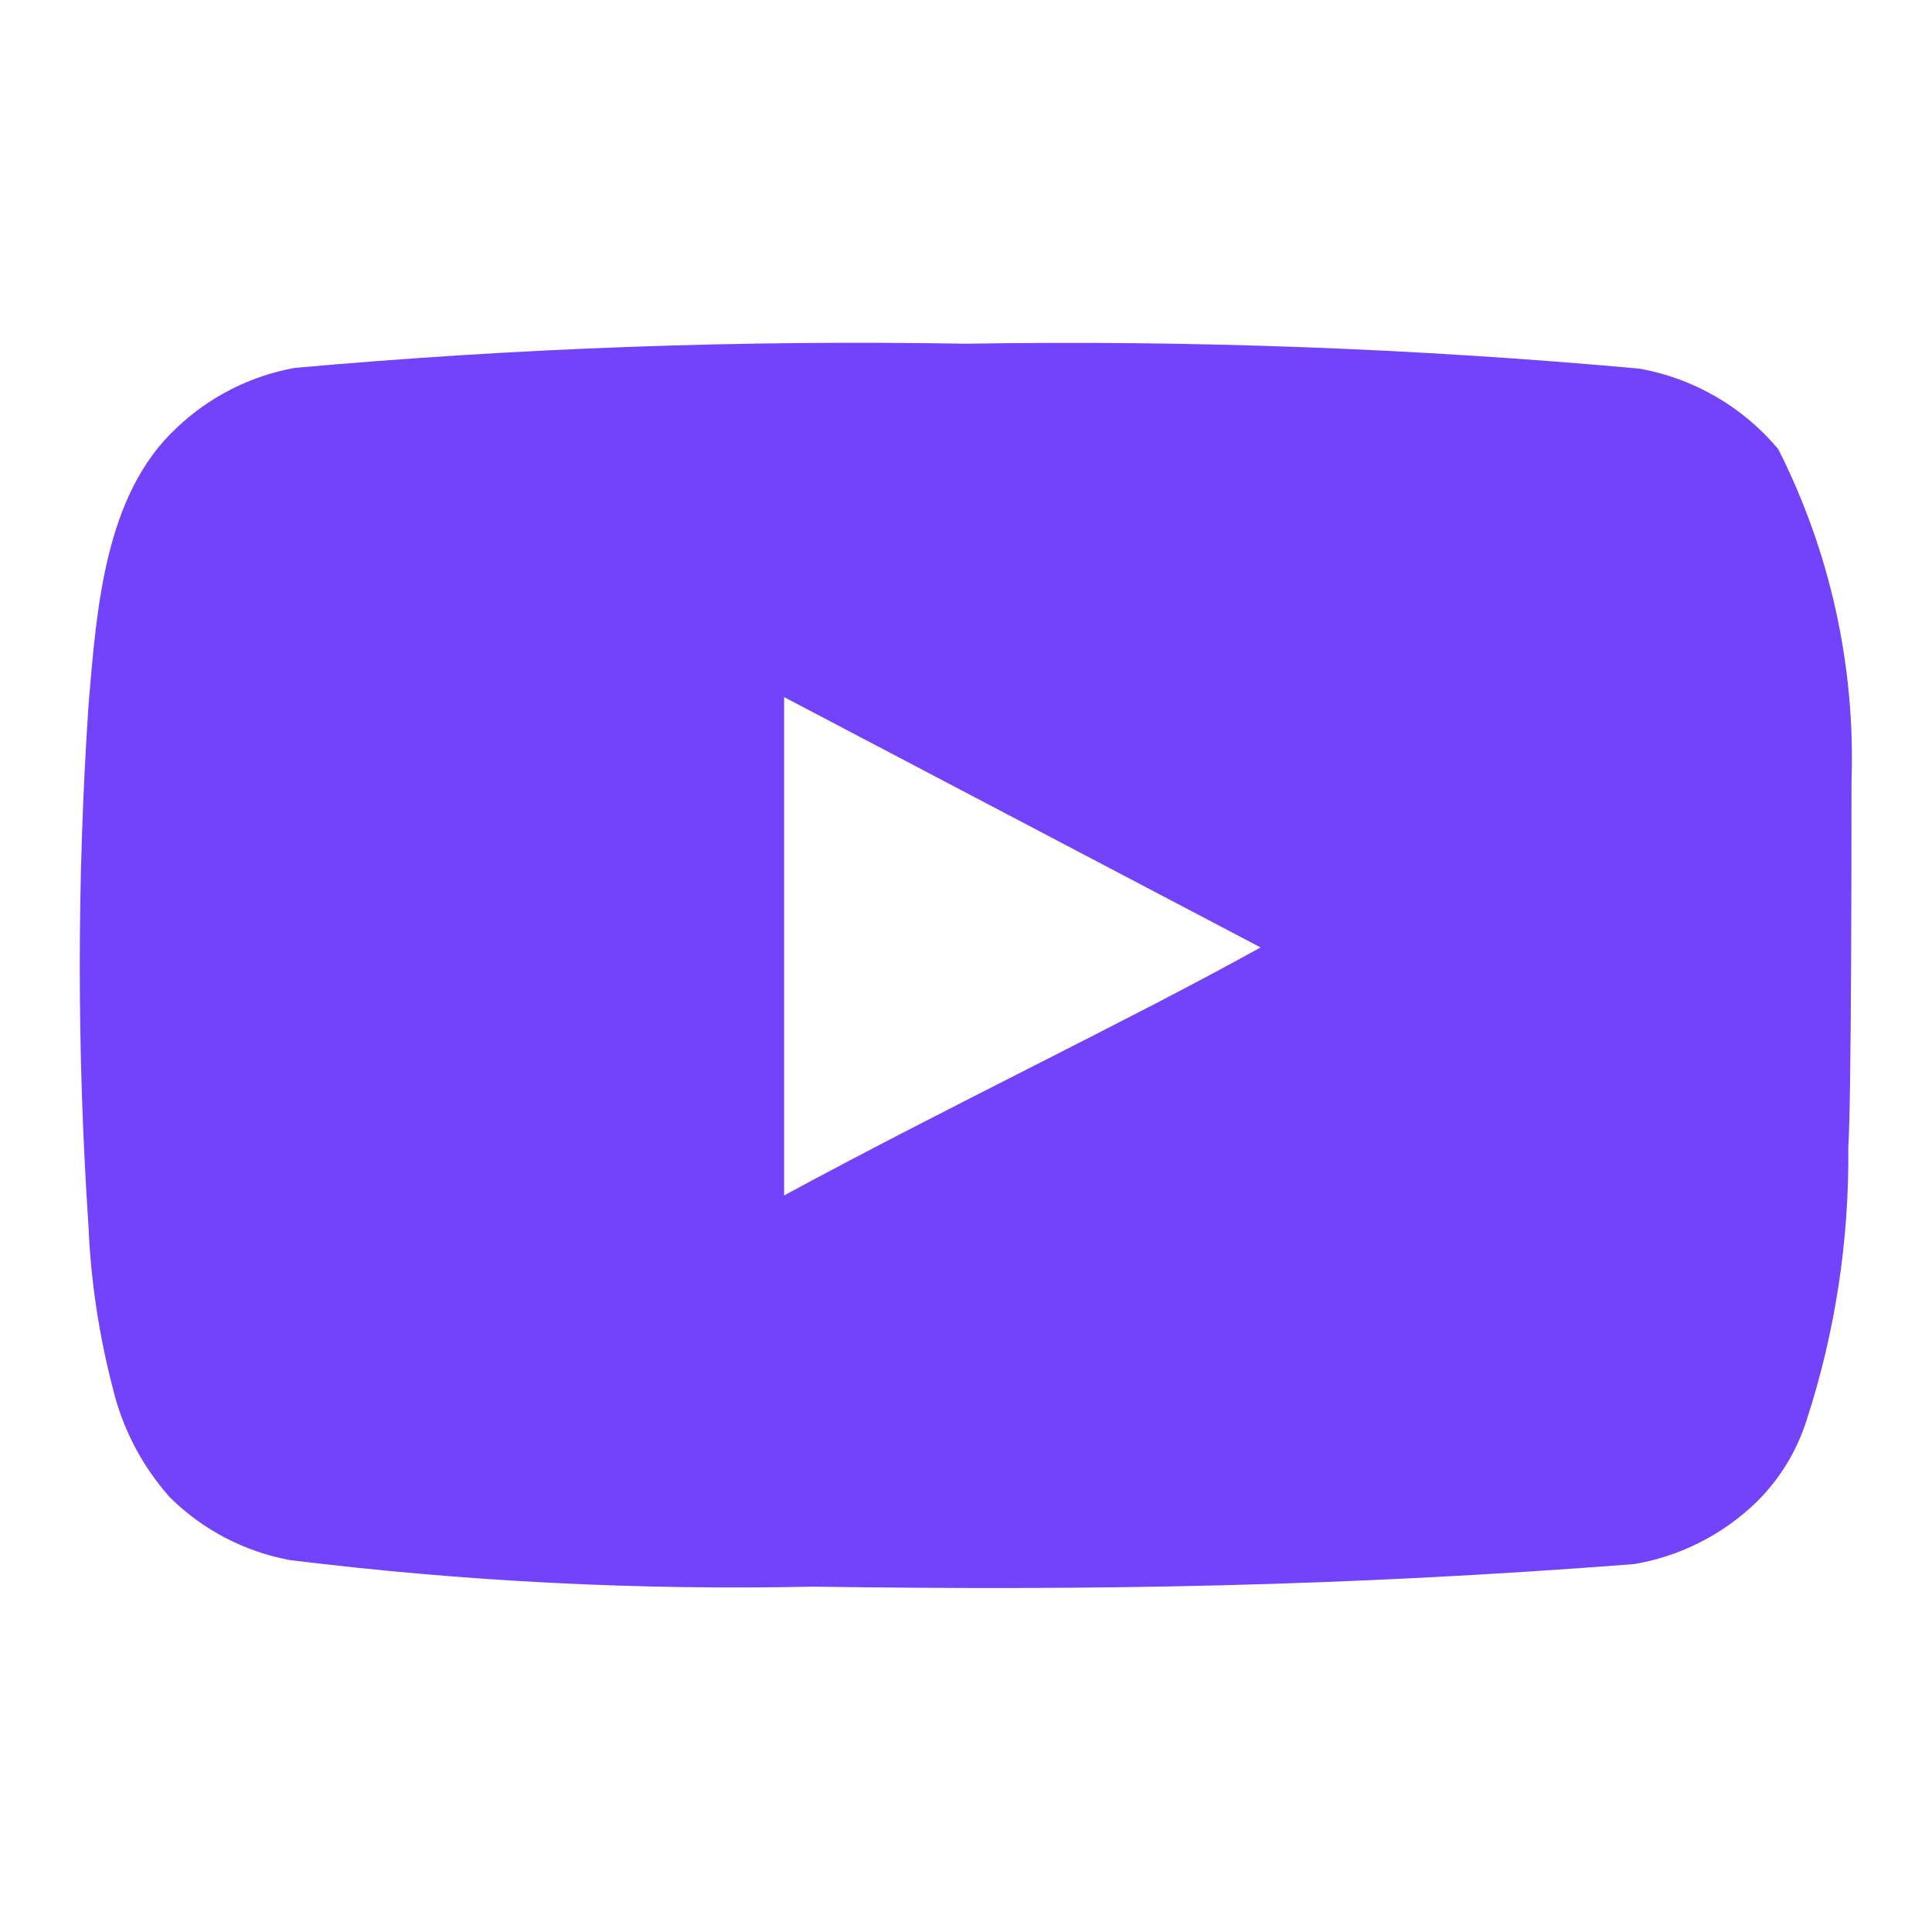 <svg width="33" height="33" viewBox="0 0 33 33" fill="none" xmlns="http://www.w3.org/2000/svg">
<path d="M31.625 13.351C31.693 11.383 31.263 9.43 30.374 7.672C29.771 6.951 28.934 6.465 28.009 6.297C24.183 5.95 20.341 5.808 16.5 5.871C12.673 5.805 8.845 5.943 5.032 6.284C4.279 6.421 3.581 6.774 3.025 7.301C1.787 8.442 1.65 10.395 1.512 12.045C1.313 15.011 1.313 17.988 1.512 20.955C1.552 21.884 1.691 22.805 1.925 23.705C2.091 24.399 2.426 25.042 2.901 25.575C3.461 26.13 4.175 26.503 4.95 26.647C7.914 27.013 10.901 27.165 13.887 27.101C18.7 27.17 22.921 27.101 27.913 26.716C28.706 26.581 29.44 26.207 30.016 25.643C30.401 25.258 30.689 24.787 30.855 24.268C31.347 22.76 31.588 21.18 31.57 19.593C31.625 18.823 31.625 14.176 31.625 13.351ZM13.393 20.419V11.907L21.532 16.183C19.25 17.448 16.239 18.878 13.393 20.419Z" fill="#7342FB"/>
</svg>
